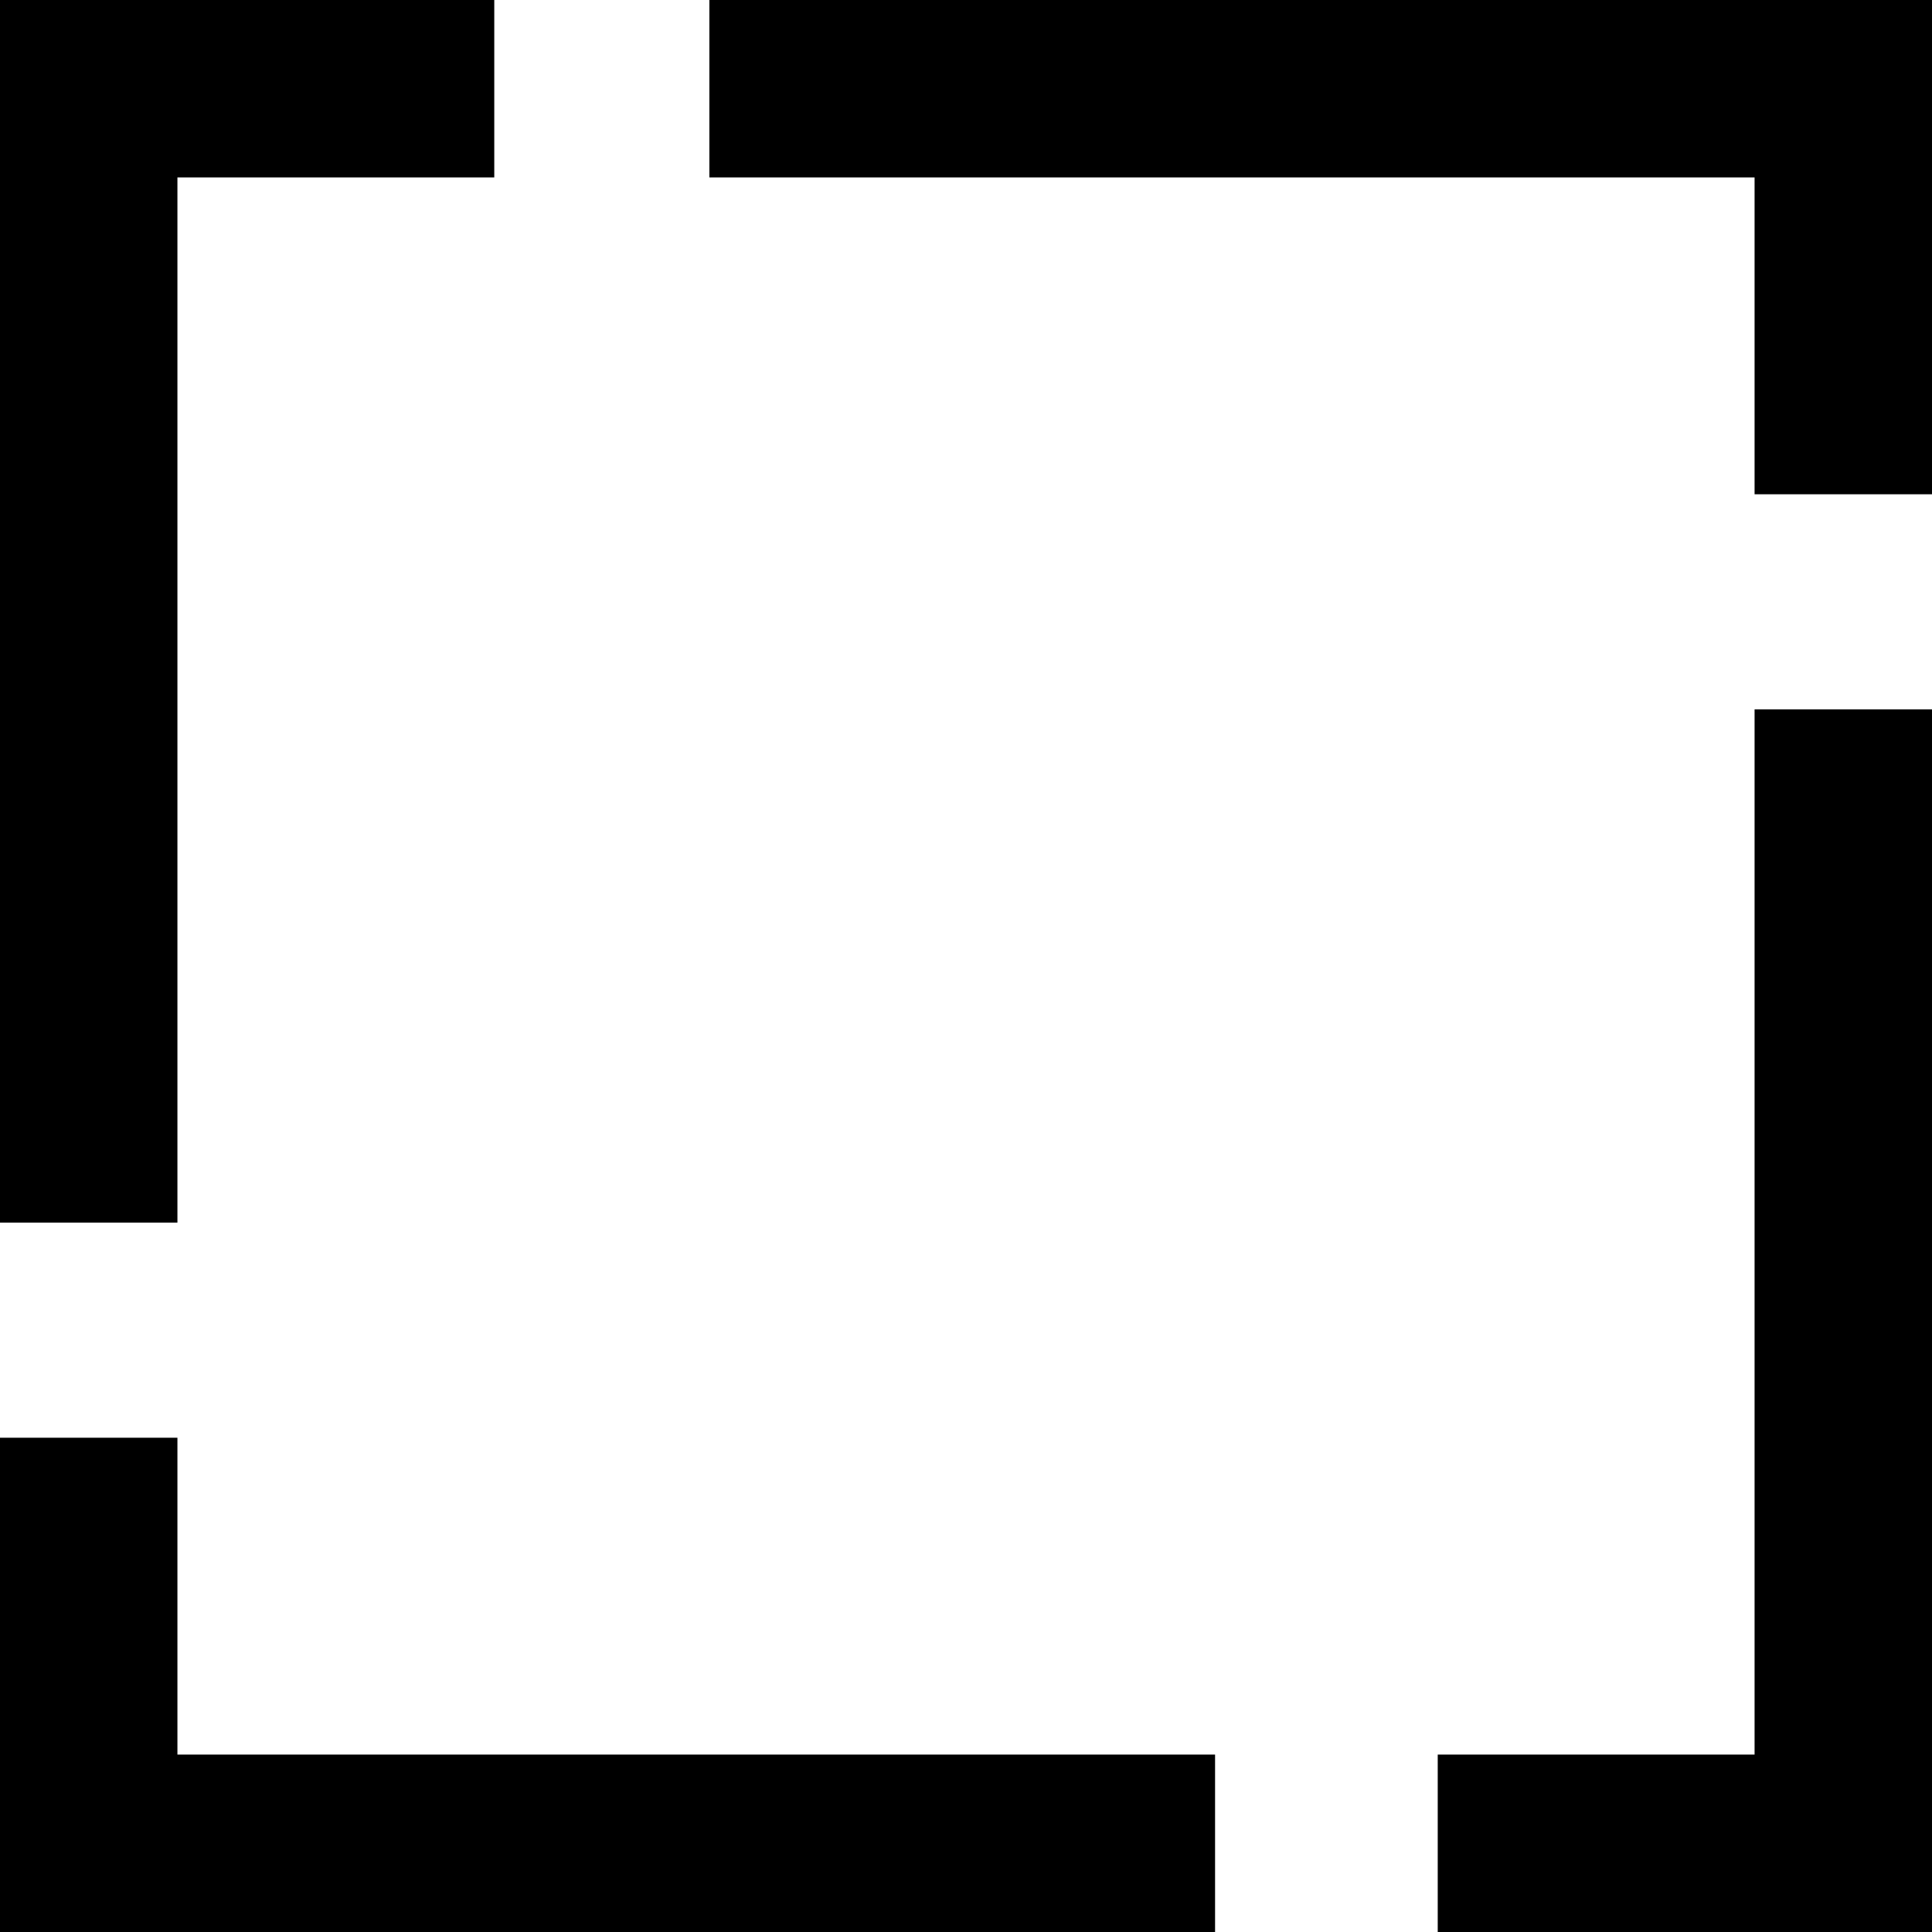 <svg width="12" height="12" viewBox="0 0 12 12" fill="none" xmlns="http://www.w3.org/2000/svg">
<path d="M4.406 1.102V0H12V3.07H10.898V1.102H4.406ZM1.102 7.594H0V0H3.07V1.102H1.102V7.594ZM7.547 10.898V12H0V8.93H1.102V10.898H7.547ZM10.898 4.406H12V12H8.93V10.898H10.898V4.406Z" fill="black"/>
</svg>
